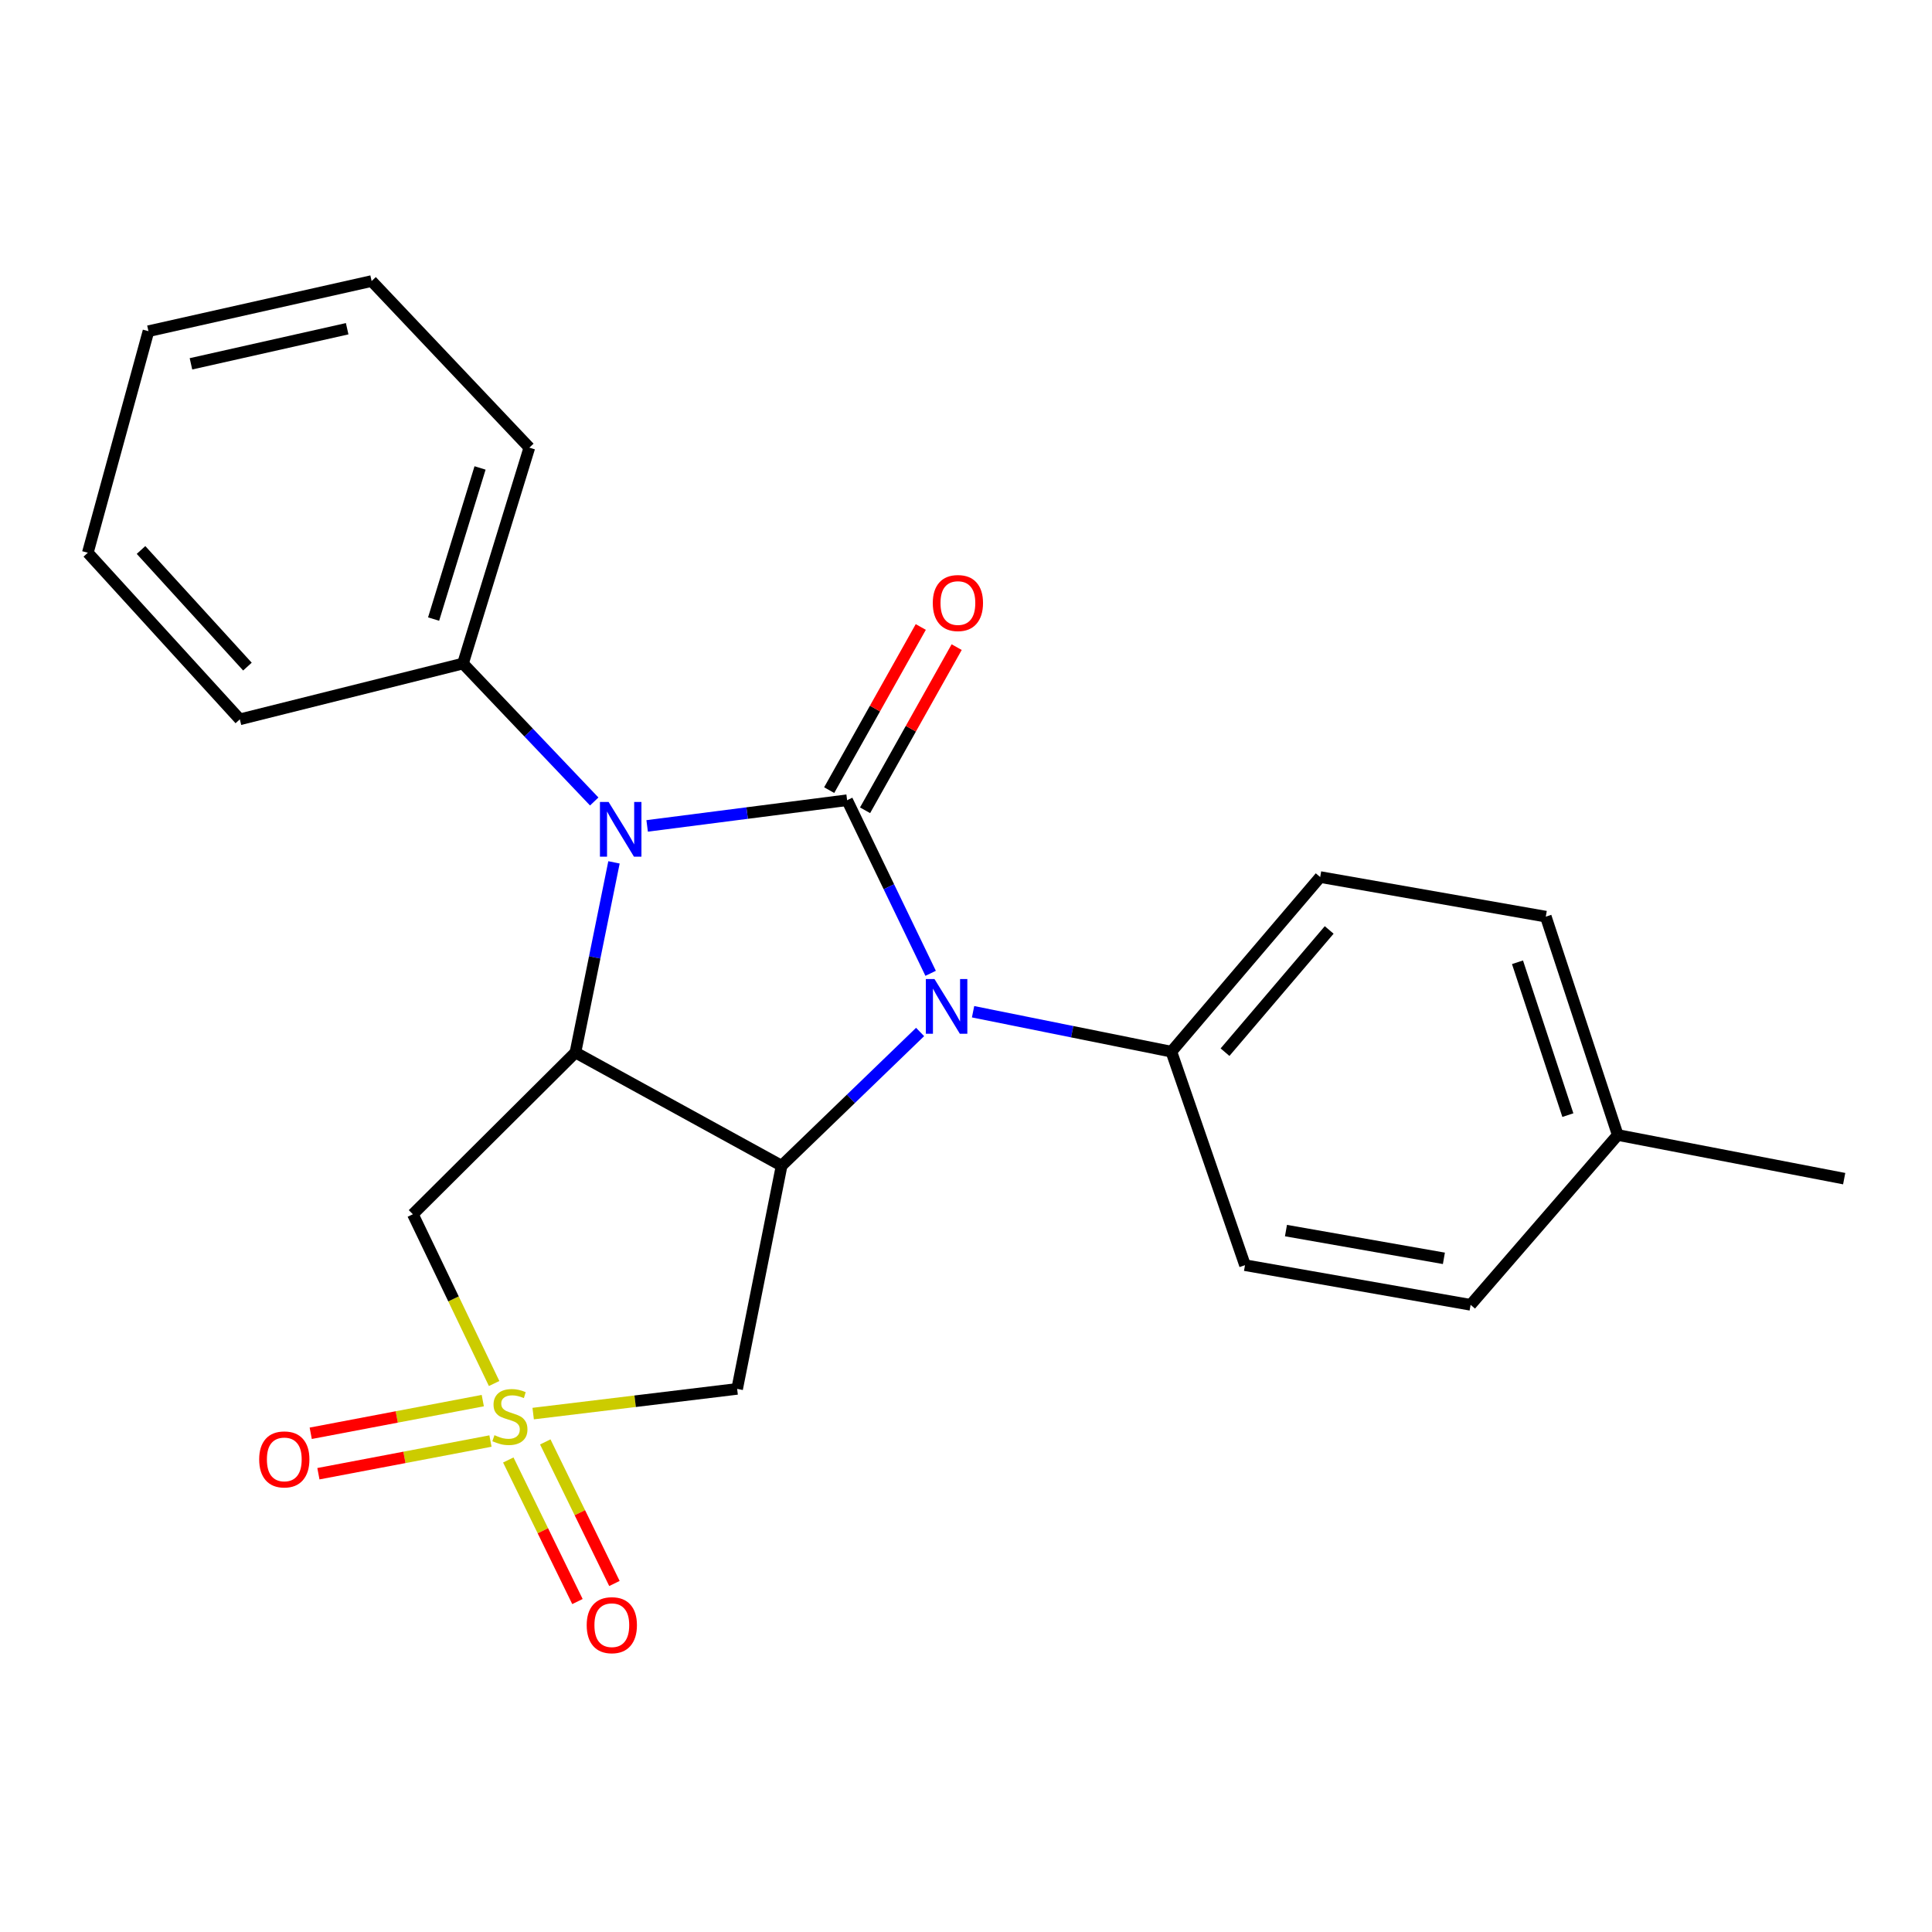 <?xml version='1.0' encoding='iso-8859-1'?>
<svg version='1.1' baseProfile='full'
              xmlns='http://www.w3.org/2000/svg'
                      xmlns:rdkit='http://www.rdkit.org/xml'
                      xmlns:xlink='http://www.w3.org/1999/xlink'
                  xml:space='preserve'
width='1000px' height='1000px' viewBox='0 0 1000 1000'>
<!-- END OF HEADER -->
<rect style='opacity:1.0;fill:#FFFFFF;stroke:none' width='1000' height='1000' x='0' y='0'> </rect>
<path class='bond-1' d='M 438.47,414.186 L 460.081,458.989' style='fill:none;fill-rule:evenodd;stroke:#000000;stroke-width:6px;stroke-linecap:butt;stroke-linejoin:miter;stroke-opacity:1' />
<path class='bond-1' d='M 460.081,458.989 L 481.693,503.791' style='fill:none;fill-rule:evenodd;stroke:#0000FF;stroke-width:6px;stroke-linecap:butt;stroke-linejoin:miter;stroke-opacity:1' />
<path class='bond-2' d='M 438.47,414.186 L 386.716,420.839' style='fill:none;fill-rule:evenodd;stroke:#000000;stroke-width:6px;stroke-linecap:butt;stroke-linejoin:miter;stroke-opacity:1' />
<path class='bond-2' d='M 386.716,420.839 L 334.963,427.492' style='fill:none;fill-rule:evenodd;stroke:#0000FF;stroke-width:6px;stroke-linecap:butt;stroke-linejoin:miter;stroke-opacity:1' />
<path class='bond-8' d='M 447.758,419.4 L 471.463,377.177' style='fill:none;fill-rule:evenodd;stroke:#000000;stroke-width:6px;stroke-linecap:butt;stroke-linejoin:miter;stroke-opacity:1' />
<path class='bond-8' d='M 471.463,377.177 L 495.168,334.953' style='fill:none;fill-rule:evenodd;stroke:#FF0000;stroke-width:6px;stroke-linecap:butt;stroke-linejoin:miter;stroke-opacity:1' />
<path class='bond-8' d='M 429.182,408.972 L 452.887,366.748' style='fill:none;fill-rule:evenodd;stroke:#000000;stroke-width:6px;stroke-linecap:butt;stroke-linejoin:miter;stroke-opacity:1' />
<path class='bond-8' d='M 452.887,366.748 L 476.592,324.524' style='fill:none;fill-rule:evenodd;stroke:#FF0000;stroke-width:6px;stroke-linecap:butt;stroke-linejoin:miter;stroke-opacity:1' />
<path class='bond-0' d='M 255.757,716.105 L 234.729,672.299' style='fill:none;fill-rule:evenodd;stroke:#CCCC00;stroke-width:6px;stroke-linecap:butt;stroke-linejoin:miter;stroke-opacity:1' />
<path class='bond-0' d='M 234.729,672.299 L 213.7,628.494' style='fill:none;fill-rule:evenodd;stroke:#000000;stroke-width:6px;stroke-linecap:butt;stroke-linejoin:miter;stroke-opacity:1' />
<path class='bond-9' d='M 263.094,755.686 L 280.99,792.322' style='fill:none;fill-rule:evenodd;stroke:#CCCC00;stroke-width:6px;stroke-linecap:butt;stroke-linejoin:miter;stroke-opacity:1' />
<path class='bond-9' d='M 280.99,792.322 L 298.886,828.957' style='fill:none;fill-rule:evenodd;stroke:#FF0000;stroke-width:6px;stroke-linecap:butt;stroke-linejoin:miter;stroke-opacity:1' />
<path class='bond-9' d='M 282.235,746.336 L 300.131,782.971' style='fill:none;fill-rule:evenodd;stroke:#CCCC00;stroke-width:6px;stroke-linecap:butt;stroke-linejoin:miter;stroke-opacity:1' />
<path class='bond-9' d='M 300.131,782.971 L 318.027,819.607' style='fill:none;fill-rule:evenodd;stroke:#FF0000;stroke-width:6px;stroke-linecap:butt;stroke-linejoin:miter;stroke-opacity:1' />
<path class='bond-10' d='M 249.889,724.951 L 205.359,733.408' style='fill:none;fill-rule:evenodd;stroke:#CCCC00;stroke-width:6px;stroke-linecap:butt;stroke-linejoin:miter;stroke-opacity:1' />
<path class='bond-10' d='M 205.359,733.408 L 160.83,741.866' style='fill:none;fill-rule:evenodd;stroke:#FF0000;stroke-width:6px;stroke-linecap:butt;stroke-linejoin:miter;stroke-opacity:1' />
<path class='bond-10' d='M 253.864,745.88 L 209.334,754.337' style='fill:none;fill-rule:evenodd;stroke:#CCCC00;stroke-width:6px;stroke-linecap:butt;stroke-linejoin:miter;stroke-opacity:1' />
<path class='bond-10' d='M 209.334,754.337 L 164.805,762.794' style='fill:none;fill-rule:evenodd;stroke:#FF0000;stroke-width:6px;stroke-linecap:butt;stroke-linejoin:miter;stroke-opacity:1' />
<path class='bond-24' d='M 275.97,731.669 L 328.757,725.279' style='fill:none;fill-rule:evenodd;stroke:#CCCC00;stroke-width:6px;stroke-linecap:butt;stroke-linejoin:miter;stroke-opacity:1' />
<path class='bond-24' d='M 328.757,725.279 L 381.544,718.889' style='fill:none;fill-rule:evenodd;stroke:#000000;stroke-width:6px;stroke-linecap:butt;stroke-linejoin:miter;stroke-opacity:1' />
<path class='bond-3' d='M 476.244,534.152 L 440.404,568.766' style='fill:none;fill-rule:evenodd;stroke:#0000FF;stroke-width:6px;stroke-linecap:butt;stroke-linejoin:miter;stroke-opacity:1' />
<path class='bond-3' d='M 440.404,568.766 L 404.563,603.38' style='fill:none;fill-rule:evenodd;stroke:#000000;stroke-width:6px;stroke-linecap:butt;stroke-linejoin:miter;stroke-opacity:1' />
<path class='bond-7' d='M 503.659,523.674 L 554.98,534.011' style='fill:none;fill-rule:evenodd;stroke:#0000FF;stroke-width:6px;stroke-linecap:butt;stroke-linejoin:miter;stroke-opacity:1' />
<path class='bond-7' d='M 554.98,534.011 L 606.302,544.347' style='fill:none;fill-rule:evenodd;stroke:#000000;stroke-width:6px;stroke-linecap:butt;stroke-linejoin:miter;stroke-opacity:1' />
<path class='bond-4' d='M 317.798,446.359 L 307.817,495.566' style='fill:none;fill-rule:evenodd;stroke:#0000FF;stroke-width:6px;stroke-linecap:butt;stroke-linejoin:miter;stroke-opacity:1' />
<path class='bond-4' d='M 307.817,495.566 L 297.835,544.773' style='fill:none;fill-rule:evenodd;stroke:#000000;stroke-width:6px;stroke-linecap:butt;stroke-linejoin:miter;stroke-opacity:1' />
<path class='bond-11' d='M 307.568,414.85 L 273.605,379.149' style='fill:none;fill-rule:evenodd;stroke:#0000FF;stroke-width:6px;stroke-linecap:butt;stroke-linejoin:miter;stroke-opacity:1' />
<path class='bond-11' d='M 273.605,379.149 L 239.643,343.448' style='fill:none;fill-rule:evenodd;stroke:#000000;stroke-width:6px;stroke-linecap:butt;stroke-linejoin:miter;stroke-opacity:1' />
<path class='bond-6' d='M 404.563,603.38 L 381.544,718.889' style='fill:none;fill-rule:evenodd;stroke:#000000;stroke-width:6px;stroke-linecap:butt;stroke-linejoin:miter;stroke-opacity:1' />
<path class='bond-23' d='M 404.563,603.38 L 297.835,544.773' style='fill:none;fill-rule:evenodd;stroke:#000000;stroke-width:6px;stroke-linecap:butt;stroke-linejoin:miter;stroke-opacity:1' />
<path class='bond-5' d='M 297.835,544.773 L 213.7,628.494' style='fill:none;fill-rule:evenodd;stroke:#000000;stroke-width:6px;stroke-linecap:butt;stroke-linejoin:miter;stroke-opacity:1' />
<path class='bond-12' d='M 606.302,544.347 L 683.324,453.963' style='fill:none;fill-rule:evenodd;stroke:#000000;stroke-width:6px;stroke-linecap:butt;stroke-linejoin:miter;stroke-opacity:1' />
<path class='bond-12' d='M 634.069,544.607 L 687.984,481.338' style='fill:none;fill-rule:evenodd;stroke:#000000;stroke-width:6px;stroke-linecap:butt;stroke-linejoin:miter;stroke-opacity:1' />
<path class='bond-13' d='M 606.302,544.347 L 644.41,654.85' style='fill:none;fill-rule:evenodd;stroke:#000000;stroke-width:6px;stroke-linecap:butt;stroke-linejoin:miter;stroke-opacity:1' />
<path class='bond-17' d='M 239.643,343.448 L 273.988,231.703' style='fill:none;fill-rule:evenodd;stroke:#000000;stroke-width:6px;stroke-linecap:butt;stroke-linejoin:miter;stroke-opacity:1' />
<path class='bond-17' d='M 224.432,320.428 L 248.473,242.206' style='fill:none;fill-rule:evenodd;stroke:#000000;stroke-width:6px;stroke-linecap:butt;stroke-linejoin:miter;stroke-opacity:1' />
<path class='bond-18' d='M 239.643,343.448 L 124.133,372.326' style='fill:none;fill-rule:evenodd;stroke:#000000;stroke-width:6px;stroke-linecap:butt;stroke-linejoin:miter;stroke-opacity:1' />
<path class='bond-14' d='M 683.324,453.963 L 800.099,474.45' style='fill:none;fill-rule:evenodd;stroke:#000000;stroke-width:6px;stroke-linecap:butt;stroke-linejoin:miter;stroke-opacity:1' />
<path class='bond-15' d='M 644.41,654.85 L 761.186,675.372' style='fill:none;fill-rule:evenodd;stroke:#000000;stroke-width:6px;stroke-linecap:butt;stroke-linejoin:miter;stroke-opacity:1' />
<path class='bond-15' d='M 665.614,636.947 L 747.357,651.312' style='fill:none;fill-rule:evenodd;stroke:#000000;stroke-width:6px;stroke-linecap:butt;stroke-linejoin:miter;stroke-opacity:1' />
<path class='bond-26' d='M 800.099,474.45 L 837.344,587.474' style='fill:none;fill-rule:evenodd;stroke:#000000;stroke-width:6px;stroke-linecap:butt;stroke-linejoin:miter;stroke-opacity:1' />
<path class='bond-26' d='M 785.453,498.07 L 811.524,577.187' style='fill:none;fill-rule:evenodd;stroke:#000000;stroke-width:6px;stroke-linecap:butt;stroke-linejoin:miter;stroke-opacity:1' />
<path class='bond-16' d='M 761.186,675.372 L 837.344,587.474' style='fill:none;fill-rule:evenodd;stroke:#000000;stroke-width:6px;stroke-linecap:butt;stroke-linejoin:miter;stroke-opacity:1' />
<path class='bond-19' d='M 837.344,587.474 L 954.545,610.066' style='fill:none;fill-rule:evenodd;stroke:#000000;stroke-width:6px;stroke-linecap:butt;stroke-linejoin:miter;stroke-opacity:1' />
<path class='bond-21' d='M 273.988,231.703 L 192.35,145.473' style='fill:none;fill-rule:evenodd;stroke:#000000;stroke-width:6px;stroke-linecap:butt;stroke-linejoin:miter;stroke-opacity:1' />
<path class='bond-20' d='M 124.133,372.326 L 45.455,286.096' style='fill:none;fill-rule:evenodd;stroke:#000000;stroke-width:6px;stroke-linecap:butt;stroke-linejoin:miter;stroke-opacity:1' />
<path class='bond-20' d='M 128.068,345.033 L 72.993,284.672' style='fill:none;fill-rule:evenodd;stroke:#000000;stroke-width:6px;stroke-linecap:butt;stroke-linejoin:miter;stroke-opacity:1' />
<path class='bond-22' d='M 45.455,286.096 L 76.841,171.427' style='fill:none;fill-rule:evenodd;stroke:#000000;stroke-width:6px;stroke-linecap:butt;stroke-linejoin:miter;stroke-opacity:1' />
<path class='bond-25' d='M 192.35,145.473 L 76.841,171.427' style='fill:none;fill-rule:evenodd;stroke:#000000;stroke-width:6px;stroke-linecap:butt;stroke-linejoin:miter;stroke-opacity:1' />
<path class='bond-25' d='M 179.694,170.151 L 98.837,188.319' style='fill:none;fill-rule:evenodd;stroke:#000000;stroke-width:6px;stroke-linecap:butt;stroke-linejoin:miter;stroke-opacity:1' />
<path  class='atom-1' d='M 255.928 742.846
Q 256.248 742.966, 257.568 743.526
Q 258.888 744.086, 260.328 744.446
Q 261.808 744.766, 263.248 744.766
Q 265.928 744.766, 267.488 743.486
Q 269.048 742.166, 269.048 739.886
Q 269.048 738.326, 268.248 737.366
Q 267.488 736.406, 266.288 735.886
Q 265.088 735.366, 263.088 734.766
Q 260.568 734.006, 259.048 733.286
Q 257.568 732.566, 256.488 731.046
Q 255.448 729.526, 255.448 726.966
Q 255.448 723.406, 257.848 721.206
Q 260.288 719.006, 265.088 719.006
Q 268.368 719.006, 272.088 720.566
L 271.168 723.646
Q 267.768 722.246, 265.208 722.246
Q 262.448 722.246, 260.928 723.406
Q 259.408 724.526, 259.448 726.486
Q 259.448 728.006, 260.208 728.926
Q 261.008 729.846, 262.128 730.366
Q 263.288 730.886, 265.208 731.486
Q 267.768 732.286, 269.288 733.086
Q 270.808 733.886, 271.888 735.526
Q 273.008 737.126, 273.008 739.886
Q 273.008 743.806, 270.368 745.926
Q 267.768 748.006, 263.408 748.006
Q 260.888 748.006, 258.968 747.446
Q 257.088 746.926, 254.848 746.006
L 255.928 742.846
' fill='#CCCC00'/>
<path  class='atom-2' d='M 483.692 506.754
L 492.972 521.754
Q 493.892 523.234, 495.372 525.914
Q 496.852 528.594, 496.932 528.754
L 496.932 506.754
L 500.692 506.754
L 500.692 535.074
L 496.812 535.074
L 486.852 518.674
Q 485.692 516.754, 484.452 514.554
Q 483.252 512.354, 482.892 511.674
L 482.892 535.074
L 479.212 535.074
L 479.212 506.754
L 483.692 506.754
' fill='#0000FF'/>
<path  class='atom-3' d='M 315.008 415.092
L 324.288 430.092
Q 325.208 431.572, 326.688 434.252
Q 328.168 436.932, 328.248 437.092
L 328.248 415.092
L 332.008 415.092
L 332.008 443.412
L 328.128 443.412
L 318.168 427.012
Q 317.008 425.092, 315.768 422.892
Q 314.568 420.692, 314.208 420.012
L 314.208 443.412
L 310.528 443.412
L 310.528 415.092
L 315.008 415.092
' fill='#0000FF'/>
<path  class='atom-9' d='M 482.81 312.13
Q 482.81 305.33, 486.17 301.53
Q 489.53 297.73, 495.81 297.73
Q 502.09 297.73, 505.45 301.53
Q 508.81 305.33, 508.81 312.13
Q 508.81 319.01, 505.41 322.93
Q 502.01 326.81, 495.81 326.81
Q 489.57 326.81, 486.17 322.93
Q 482.81 319.05, 482.81 312.13
M 495.81 323.61
Q 500.13 323.61, 502.45 320.73
Q 504.81 317.81, 504.81 312.13
Q 504.81 306.57, 502.45 303.77
Q 500.13 300.93, 495.81 300.93
Q 491.49 300.93, 489.13 303.73
Q 486.81 306.53, 486.81 312.13
Q 486.81 317.85, 489.13 320.73
Q 491.49 323.61, 495.81 323.61
' fill='#FF0000'/>
<path  class='atom-10' d='M 303.676 841.189
Q 303.676 834.389, 307.036 830.589
Q 310.396 826.789, 316.676 826.789
Q 322.956 826.789, 326.316 830.589
Q 329.676 834.389, 329.676 841.189
Q 329.676 848.069, 326.276 851.989
Q 322.876 855.869, 316.676 855.869
Q 310.436 855.869, 307.036 851.989
Q 303.676 848.109, 303.676 841.189
M 316.676 852.669
Q 320.996 852.669, 323.316 849.789
Q 325.676 846.869, 325.676 841.189
Q 325.676 835.629, 323.316 832.829
Q 320.996 829.989, 316.676 829.989
Q 312.356 829.989, 309.996 832.789
Q 307.676 835.589, 307.676 841.189
Q 307.676 846.909, 309.996 849.789
Q 312.356 852.669, 316.676 852.669
' fill='#FF0000'/>
<path  class='atom-11' d='M 134.152 755.385
Q 134.152 748.585, 137.512 744.785
Q 140.872 740.985, 147.152 740.985
Q 153.432 740.985, 156.792 744.785
Q 160.152 748.585, 160.152 755.385
Q 160.152 762.265, 156.752 766.185
Q 153.352 770.065, 147.152 770.065
Q 140.912 770.065, 137.512 766.185
Q 134.152 762.305, 134.152 755.385
M 147.152 766.865
Q 151.472 766.865, 153.792 763.985
Q 156.152 761.065, 156.152 755.385
Q 156.152 749.825, 153.792 747.025
Q 151.472 744.185, 147.152 744.185
Q 142.832 744.185, 140.472 746.985
Q 138.152 749.785, 138.152 755.385
Q 138.152 761.105, 140.472 763.985
Q 142.832 766.865, 147.152 766.865
' fill='#FF0000'/>
</svg>
